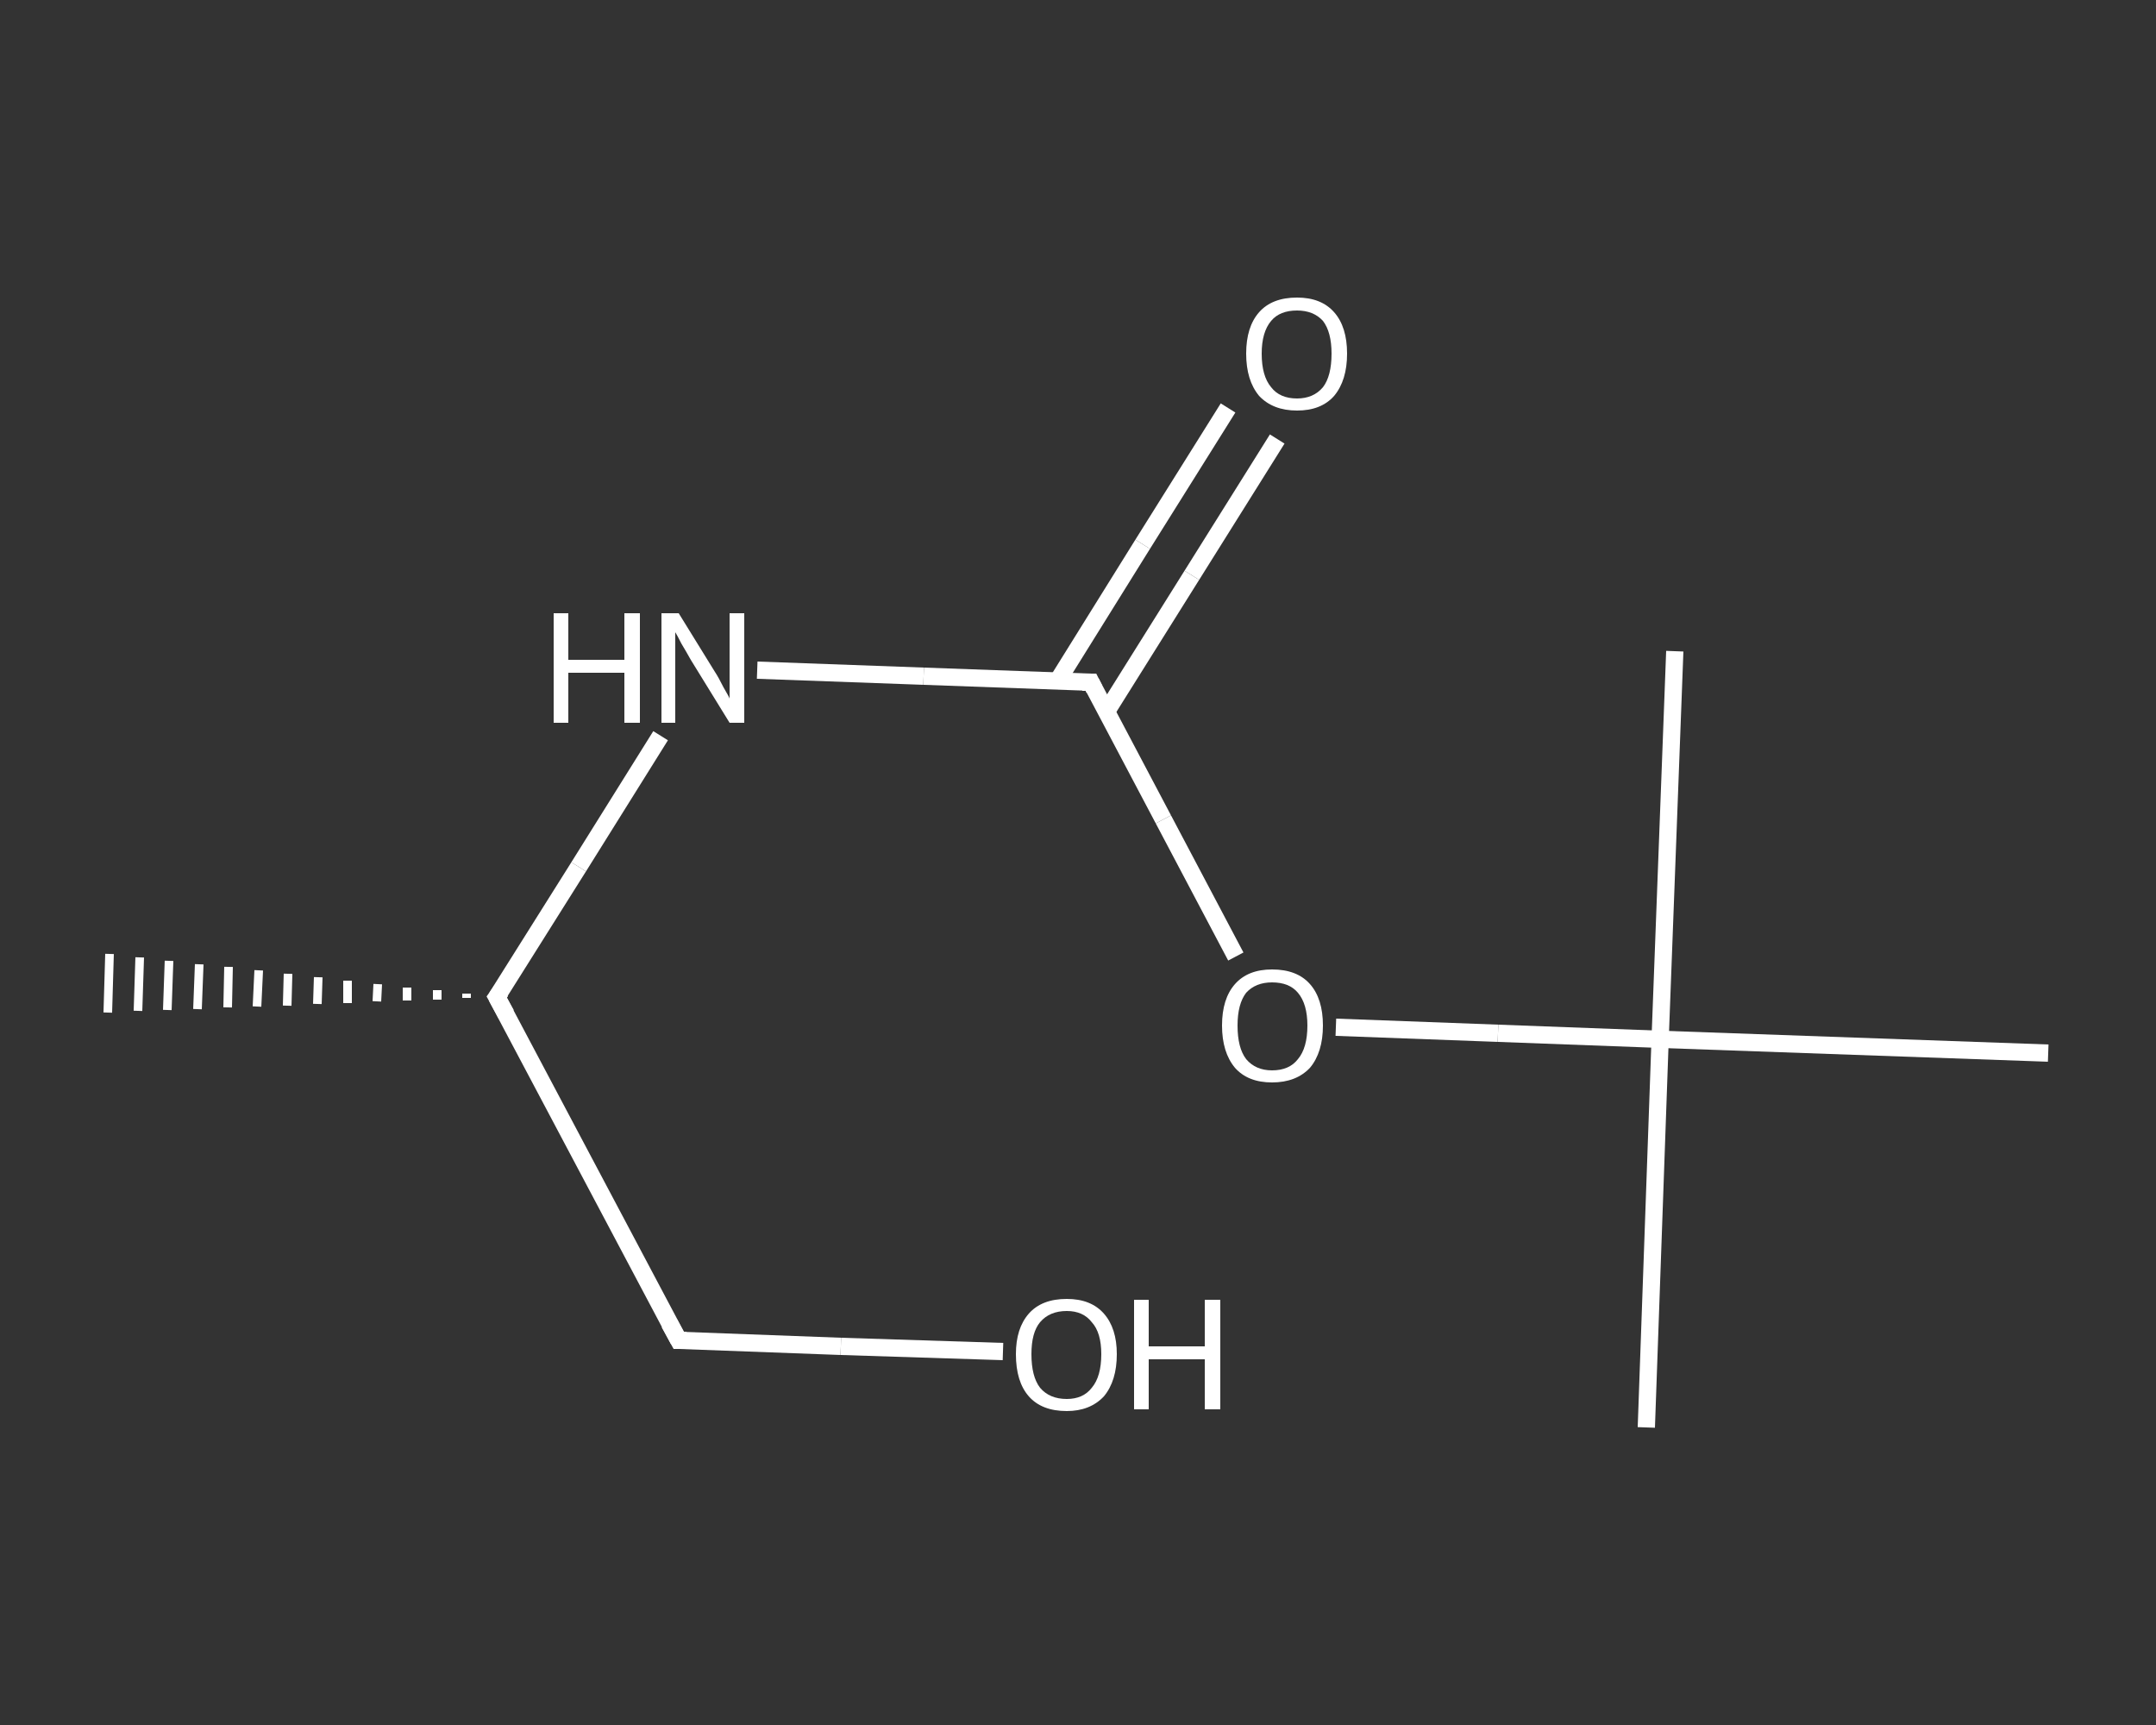 <?xml version='1.0' encoding='iso-8859-1'?>
<svg version='1.1' baseProfile='full'
              xmlns='http://www.w3.org/2000/svg'
                      xmlns:rdkit='http://www.rdkit.org/xml'
                      xmlns:xlink='http://www.w3.org/1999/xlink'
                  xml:space='preserve'
width='250px' height='200px' viewBox='0 0 250 200'>
<rect x="0" y="0" width="250" height="200" fill="#333333" stroke="none"/>
<!-- END OF HEADER -->
<rect style='opacity:1.0;fill:transparent;stroke:none' width='250.0' height='200.0' x='0.0' y='0.0'> </rect>
<path class='bond-0 atom-1 atom-0' d='M 54.1,115.7 L 54.1,115.2' style='fill:none;fill-rule:evenodd;stroke:#FFFFFF;stroke-width:1.0px;stroke-linecap:butt;stroke-linejoin:miter;stroke-opacity:1' />
<path class='bond-0 atom-1 atom-0' d='M 50.7,115.9 L 50.7,114.8' style='fill:none;fill-rule:evenodd;stroke:#FFFFFF;stroke-width:1.0px;stroke-linecap:butt;stroke-linejoin:miter;stroke-opacity:1' />
<path class='bond-0 atom-1 atom-0' d='M 47.2,116.0 L 47.2,114.5' style='fill:none;fill-rule:evenodd;stroke:#FFFFFF;stroke-width:1.0px;stroke-linecap:butt;stroke-linejoin:miter;stroke-opacity:1' />
<path class='bond-0 atom-1 atom-0' d='M 43.7,116.1 L 43.8,114.1' style='fill:none;fill-rule:evenodd;stroke:#FFFFFF;stroke-width:1.0px;stroke-linecap:butt;stroke-linejoin:miter;stroke-opacity:1' />
<path class='bond-0 atom-1 atom-0' d='M 40.3,116.3 L 40.3,113.7' style='fill:none;fill-rule:evenodd;stroke:#FFFFFF;stroke-width:1.0px;stroke-linecap:butt;stroke-linejoin:miter;stroke-opacity:1' />
<path class='bond-0 atom-1 atom-0' d='M 36.8,116.4 L 36.9,113.3' style='fill:none;fill-rule:evenodd;stroke:#FFFFFF;stroke-width:1.0px;stroke-linecap:butt;stroke-linejoin:miter;stroke-opacity:1' />
<path class='bond-0 atom-1 atom-0' d='M 33.3,116.6 L 33.4,112.9' style='fill:none;fill-rule:evenodd;stroke:#FFFFFF;stroke-width:1.0px;stroke-linecap:butt;stroke-linejoin:miter;stroke-opacity:1' />
<path class='bond-0 atom-1 atom-0' d='M 29.8,116.7 L 30.0,112.5' style='fill:none;fill-rule:evenodd;stroke:#FFFFFF;stroke-width:1.0px;stroke-linecap:butt;stroke-linejoin:miter;stroke-opacity:1' />
<path class='bond-0 atom-1 atom-0' d='M 26.4,116.8 L 26.5,112.1' style='fill:none;fill-rule:evenodd;stroke:#FFFFFF;stroke-width:1.0px;stroke-linecap:butt;stroke-linejoin:miter;stroke-opacity:1' />
<path class='bond-0 atom-1 atom-0' d='M 22.9,117.0 L 23.1,111.8' style='fill:none;fill-rule:evenodd;stroke:#FFFFFF;stroke-width:1.0px;stroke-linecap:butt;stroke-linejoin:miter;stroke-opacity:1' />
<path class='bond-0 atom-1 atom-0' d='M 19.4,117.1 L 19.6,111.4' style='fill:none;fill-rule:evenodd;stroke:#FFFFFF;stroke-width:1.0px;stroke-linecap:butt;stroke-linejoin:miter;stroke-opacity:1' />
<path class='bond-0 atom-1 atom-0' d='M 16.0,117.2 L 16.2,111.0' style='fill:none;fill-rule:evenodd;stroke:#FFFFFF;stroke-width:1.0px;stroke-linecap:butt;stroke-linejoin:miter;stroke-opacity:1' />
<path class='bond-0 atom-1 atom-0' d='M 12.5,117.4 L 12.7,110.6' style='fill:none;fill-rule:evenodd;stroke:#FFFFFF;stroke-width:1.0px;stroke-linecap:butt;stroke-linejoin:miter;stroke-opacity:1' />
<path class='bond-1 atom-1 atom-2' d='M 57.6,115.6 L 78.7,155.4' style='fill:none;fill-rule:evenodd;stroke:#FFFFFF;stroke-width:2.0px;stroke-linecap:butt;stroke-linejoin:miter;stroke-opacity:1' />
<path class='bond-2 atom-2 atom-3' d='M 78.7,155.4 L 97.5,156.1' style='fill:none;fill-rule:evenodd;stroke:#FFFFFF;stroke-width:2.0px;stroke-linecap:butt;stroke-linejoin:miter;stroke-opacity:1' />
<path class='bond-2 atom-2 atom-3' d='M 97.5,156.1 L 116.3,156.7' style='fill:none;fill-rule:evenodd;stroke:#FFFFFF;stroke-width:2.0px;stroke-linecap:butt;stroke-linejoin:miter;stroke-opacity:1' />
<path class='bond-3 atom-1 atom-4' d='M 57.6,115.6 L 67.1,100.5' style='fill:none;fill-rule:evenodd;stroke:#FFFFFF;stroke-width:2.0px;stroke-linecap:butt;stroke-linejoin:miter;stroke-opacity:1' />
<path class='bond-3 atom-1 atom-4' d='M 67.1,100.5 L 76.6,85.3' style='fill:none;fill-rule:evenodd;stroke:#FFFFFF;stroke-width:2.0px;stroke-linecap:butt;stroke-linejoin:miter;stroke-opacity:1' />
<path class='bond-4 atom-4 atom-5' d='M 87.8,77.7 L 107.1,78.4' style='fill:none;fill-rule:evenodd;stroke:#FFFFFF;stroke-width:2.0px;stroke-linecap:butt;stroke-linejoin:miter;stroke-opacity:1' />
<path class='bond-4 atom-4 atom-5' d='M 107.1,78.4 L 126.5,79.1' style='fill:none;fill-rule:evenodd;stroke:#FFFFFF;stroke-width:2.0px;stroke-linecap:butt;stroke-linejoin:miter;stroke-opacity:1' />
<path class='bond-5 atom-5 atom-6' d='M 128.3,82.5 L 138.2,66.7' style='fill:none;fill-rule:evenodd;stroke:#FFFFFF;stroke-width:2.0px;stroke-linecap:butt;stroke-linejoin:miter;stroke-opacity:1' />
<path class='bond-5 atom-5 atom-6' d='M 138.2,66.7 L 148.1,50.9' style='fill:none;fill-rule:evenodd;stroke:#FFFFFF;stroke-width:2.0px;stroke-linecap:butt;stroke-linejoin:miter;stroke-opacity:1' />
<path class='bond-5 atom-5 atom-6' d='M 122.6,79.0 L 132.5,63.1' style='fill:none;fill-rule:evenodd;stroke:#FFFFFF;stroke-width:2.0px;stroke-linecap:butt;stroke-linejoin:miter;stroke-opacity:1' />
<path class='bond-5 atom-5 atom-6' d='M 132.5,63.1 L 142.4,47.3' style='fill:none;fill-rule:evenodd;stroke:#FFFFFF;stroke-width:2.0px;stroke-linecap:butt;stroke-linejoin:miter;stroke-opacity:1' />
<path class='bond-6 atom-5 atom-7' d='M 126.5,79.1 L 134.9,95.0' style='fill:none;fill-rule:evenodd;stroke:#FFFFFF;stroke-width:2.0px;stroke-linecap:butt;stroke-linejoin:miter;stroke-opacity:1' />
<path class='bond-6 atom-5 atom-7' d='M 134.9,95.0 L 143.3,110.9' style='fill:none;fill-rule:evenodd;stroke:#FFFFFF;stroke-width:2.0px;stroke-linecap:butt;stroke-linejoin:miter;stroke-opacity:1' />
<path class='bond-7 atom-7 atom-8' d='M 154.9,119.1 L 173.7,119.8' style='fill:none;fill-rule:evenodd;stroke:#FFFFFF;stroke-width:2.0px;stroke-linecap:butt;stroke-linejoin:miter;stroke-opacity:1' />
<path class='bond-7 atom-7 atom-8' d='M 173.7,119.8 L 192.5,120.5' style='fill:none;fill-rule:evenodd;stroke:#FFFFFF;stroke-width:2.0px;stroke-linecap:butt;stroke-linejoin:miter;stroke-opacity:1' />
<path class='bond-8 atom-8 atom-9' d='M 192.5,120.5 L 190.9,165.5' style='fill:none;fill-rule:evenodd;stroke:#FFFFFF;stroke-width:2.0px;stroke-linecap:butt;stroke-linejoin:miter;stroke-opacity:1' />
<path class='bond-9 atom-8 atom-10' d='M 192.5,120.5 L 194.2,75.5' style='fill:none;fill-rule:evenodd;stroke:#FFFFFF;stroke-width:2.0px;stroke-linecap:butt;stroke-linejoin:miter;stroke-opacity:1' />
<path class='bond-10 atom-8 atom-11' d='M 192.5,120.5 L 237.5,122.1' style='fill:none;fill-rule:evenodd;stroke:#FFFFFF;stroke-width:2.0px;stroke-linecap:butt;stroke-linejoin:miter;stroke-opacity:1' />
<path d='M 58.7,117.6 L 57.6,115.6 L 58.1,114.9' style='fill:none;stroke:#FFFFFF;stroke-width:2.0px;stroke-linecap:butt;stroke-linejoin:miter;stroke-opacity:1;' />
<path d='M 77.6,153.4 L 78.7,155.4 L 79.6,155.4' style='fill:none;stroke:#FFFFFF;stroke-width:2.0px;stroke-linecap:butt;stroke-linejoin:miter;stroke-opacity:1;' />
<path d='M 125.5,79.1 L 126.5,79.1 L 126.9,79.9' style='fill:none;stroke:#FFFFFF;stroke-width:2.0px;stroke-linecap:butt;stroke-linejoin:miter;stroke-opacity:1;' />
<path class='atom-3' d='M 117.8 157.0
Q 117.8 154.0, 119.3 152.3
Q 120.8 150.6, 123.7 150.6
Q 126.5 150.6, 128.0 152.3
Q 129.5 154.0, 129.5 157.0
Q 129.5 160.1, 128.0 161.9
Q 126.4 163.6, 123.7 163.6
Q 120.8 163.6, 119.3 161.9
Q 117.8 160.2, 117.8 157.0
M 123.7 162.2
Q 125.6 162.2, 126.6 160.9
Q 127.7 159.6, 127.7 157.0
Q 127.7 154.5, 126.6 153.3
Q 125.6 152.0, 123.7 152.0
Q 121.7 152.0, 120.6 153.3
Q 119.6 154.5, 119.6 157.0
Q 119.6 159.6, 120.6 160.9
Q 121.7 162.2, 123.7 162.2
' fill='#FFFFFF'/>
<path class='atom-3' d='M 131.5 150.7
L 133.2 150.7
L 133.2 156.1
L 139.7 156.1
L 139.7 150.7
L 141.5 150.7
L 141.5 163.4
L 139.7 163.4
L 139.7 157.6
L 133.2 157.6
L 133.2 163.4
L 131.5 163.4
L 131.5 150.7
' fill='#FFFFFF'/>
<path class='atom-4' d='M 64.2 71.1
L 65.9 71.1
L 65.9 76.5
L 72.4 76.5
L 72.4 71.1
L 74.2 71.1
L 74.2 83.8
L 72.4 83.8
L 72.4 78.0
L 65.9 78.0
L 65.9 83.8
L 64.2 83.8
L 64.2 71.1
' fill='#FFFFFF'/>
<path class='atom-4' d='M 78.7 71.1
L 82.9 77.9
Q 83.3 78.5, 83.9 79.7
Q 84.6 80.9, 84.6 81.0
L 84.6 71.1
L 86.3 71.1
L 86.3 83.8
L 84.6 83.8
L 80.1 76.5
Q 79.6 75.6, 79.0 74.6
Q 78.5 73.6, 78.3 73.3
L 78.3 83.8
L 76.7 83.8
L 76.7 71.1
L 78.7 71.1
' fill='#FFFFFF'/>
<path class='atom-6' d='M 144.5 41.0
Q 144.5 37.9, 146.0 36.2
Q 147.5 34.5, 150.4 34.5
Q 153.2 34.5, 154.7 36.2
Q 156.2 37.9, 156.2 41.0
Q 156.2 44.1, 154.7 45.9
Q 153.2 47.6, 150.4 47.6
Q 147.6 47.6, 146.0 45.9
Q 144.5 44.1, 144.5 41.0
M 150.4 46.2
Q 152.3 46.2, 153.4 44.9
Q 154.4 43.6, 154.4 41.0
Q 154.4 38.5, 153.4 37.2
Q 152.3 36.0, 150.4 36.0
Q 148.4 36.0, 147.4 37.2
Q 146.3 38.5, 146.3 41.0
Q 146.3 43.6, 147.4 44.9
Q 148.4 46.2, 150.4 46.2
' fill='#FFFFFF'/>
<path class='atom-7' d='M 141.7 118.9
Q 141.7 115.8, 143.2 114.1
Q 144.7 112.4, 147.5 112.4
Q 150.4 112.4, 151.9 114.1
Q 153.4 115.8, 153.4 118.9
Q 153.4 122.0, 151.9 123.8
Q 150.3 125.5, 147.5 125.5
Q 144.7 125.5, 143.2 123.8
Q 141.7 122.0, 141.7 118.9
M 147.5 124.1
Q 149.5 124.1, 150.5 122.8
Q 151.6 121.5, 151.6 118.9
Q 151.6 116.4, 150.5 115.1
Q 149.5 113.9, 147.5 113.9
Q 145.6 113.9, 144.5 115.1
Q 143.5 116.4, 143.5 118.9
Q 143.5 121.5, 144.5 122.8
Q 145.6 124.1, 147.5 124.1
' fill='#FFFFFF'/>
</svg>
